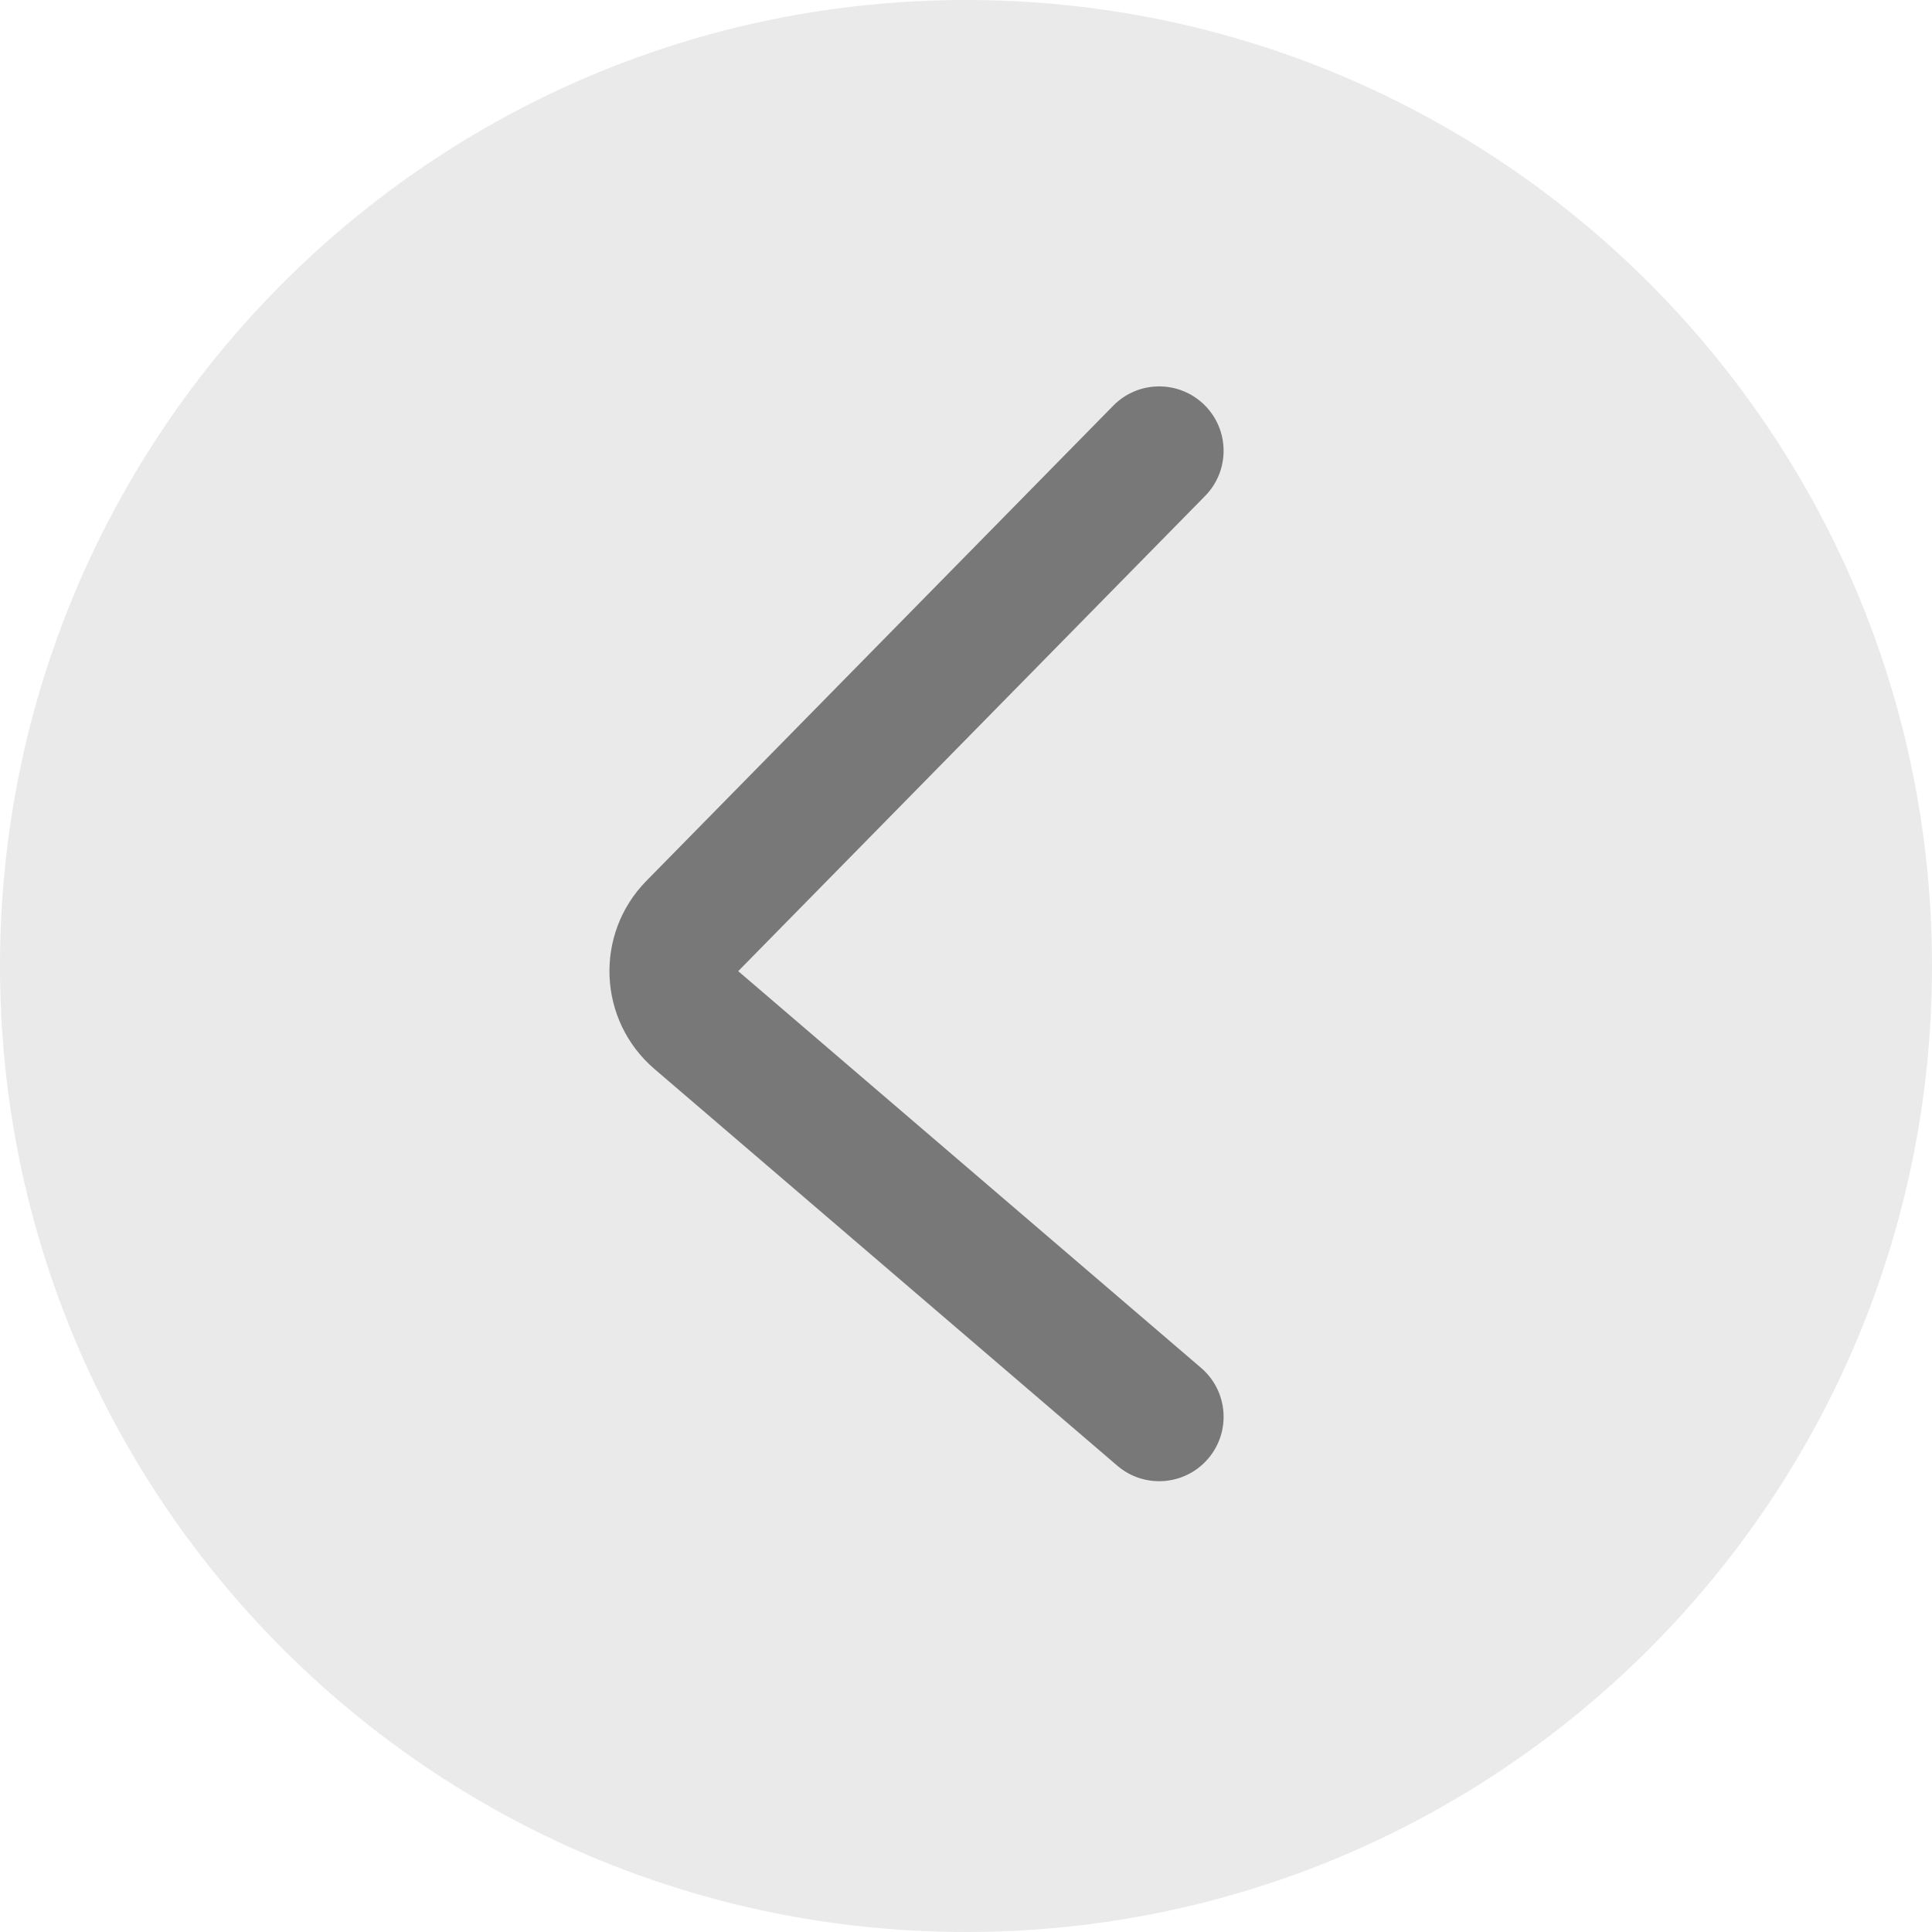 <svg width="30" height="30" viewBox="0 0 30 30" fill="none" xmlns="http://www.w3.org/2000/svg">
<path d="M0 15C0 6.716 6.716 0 15 0V0C23.284 0 30 6.716 30 15V15C30 23.284 23.284 30 15 30V30C6.716 30 0 23.284 0 15V15Z" fill="#EAEAEA"/>
<path fill-rule="evenodd" clip-rule="evenodd" d="M18.701 6.287C19.095 6.674 19.1 7.307 18.713 7.701L11.463 15.08L10.037 13.678L17.287 6.299C17.674 5.905 18.307 5.9 18.701 6.287ZM10.037 13.678C9.225 14.505 9.283 15.845 10.162 16.599L17.349 22.759C17.768 23.119 18.4 23.07 18.759 22.651C19.119 22.232 19.07 21.6 18.651 21.241L11.463 15.08L10.037 13.678Z" fill="#787878"/>
</svg>
